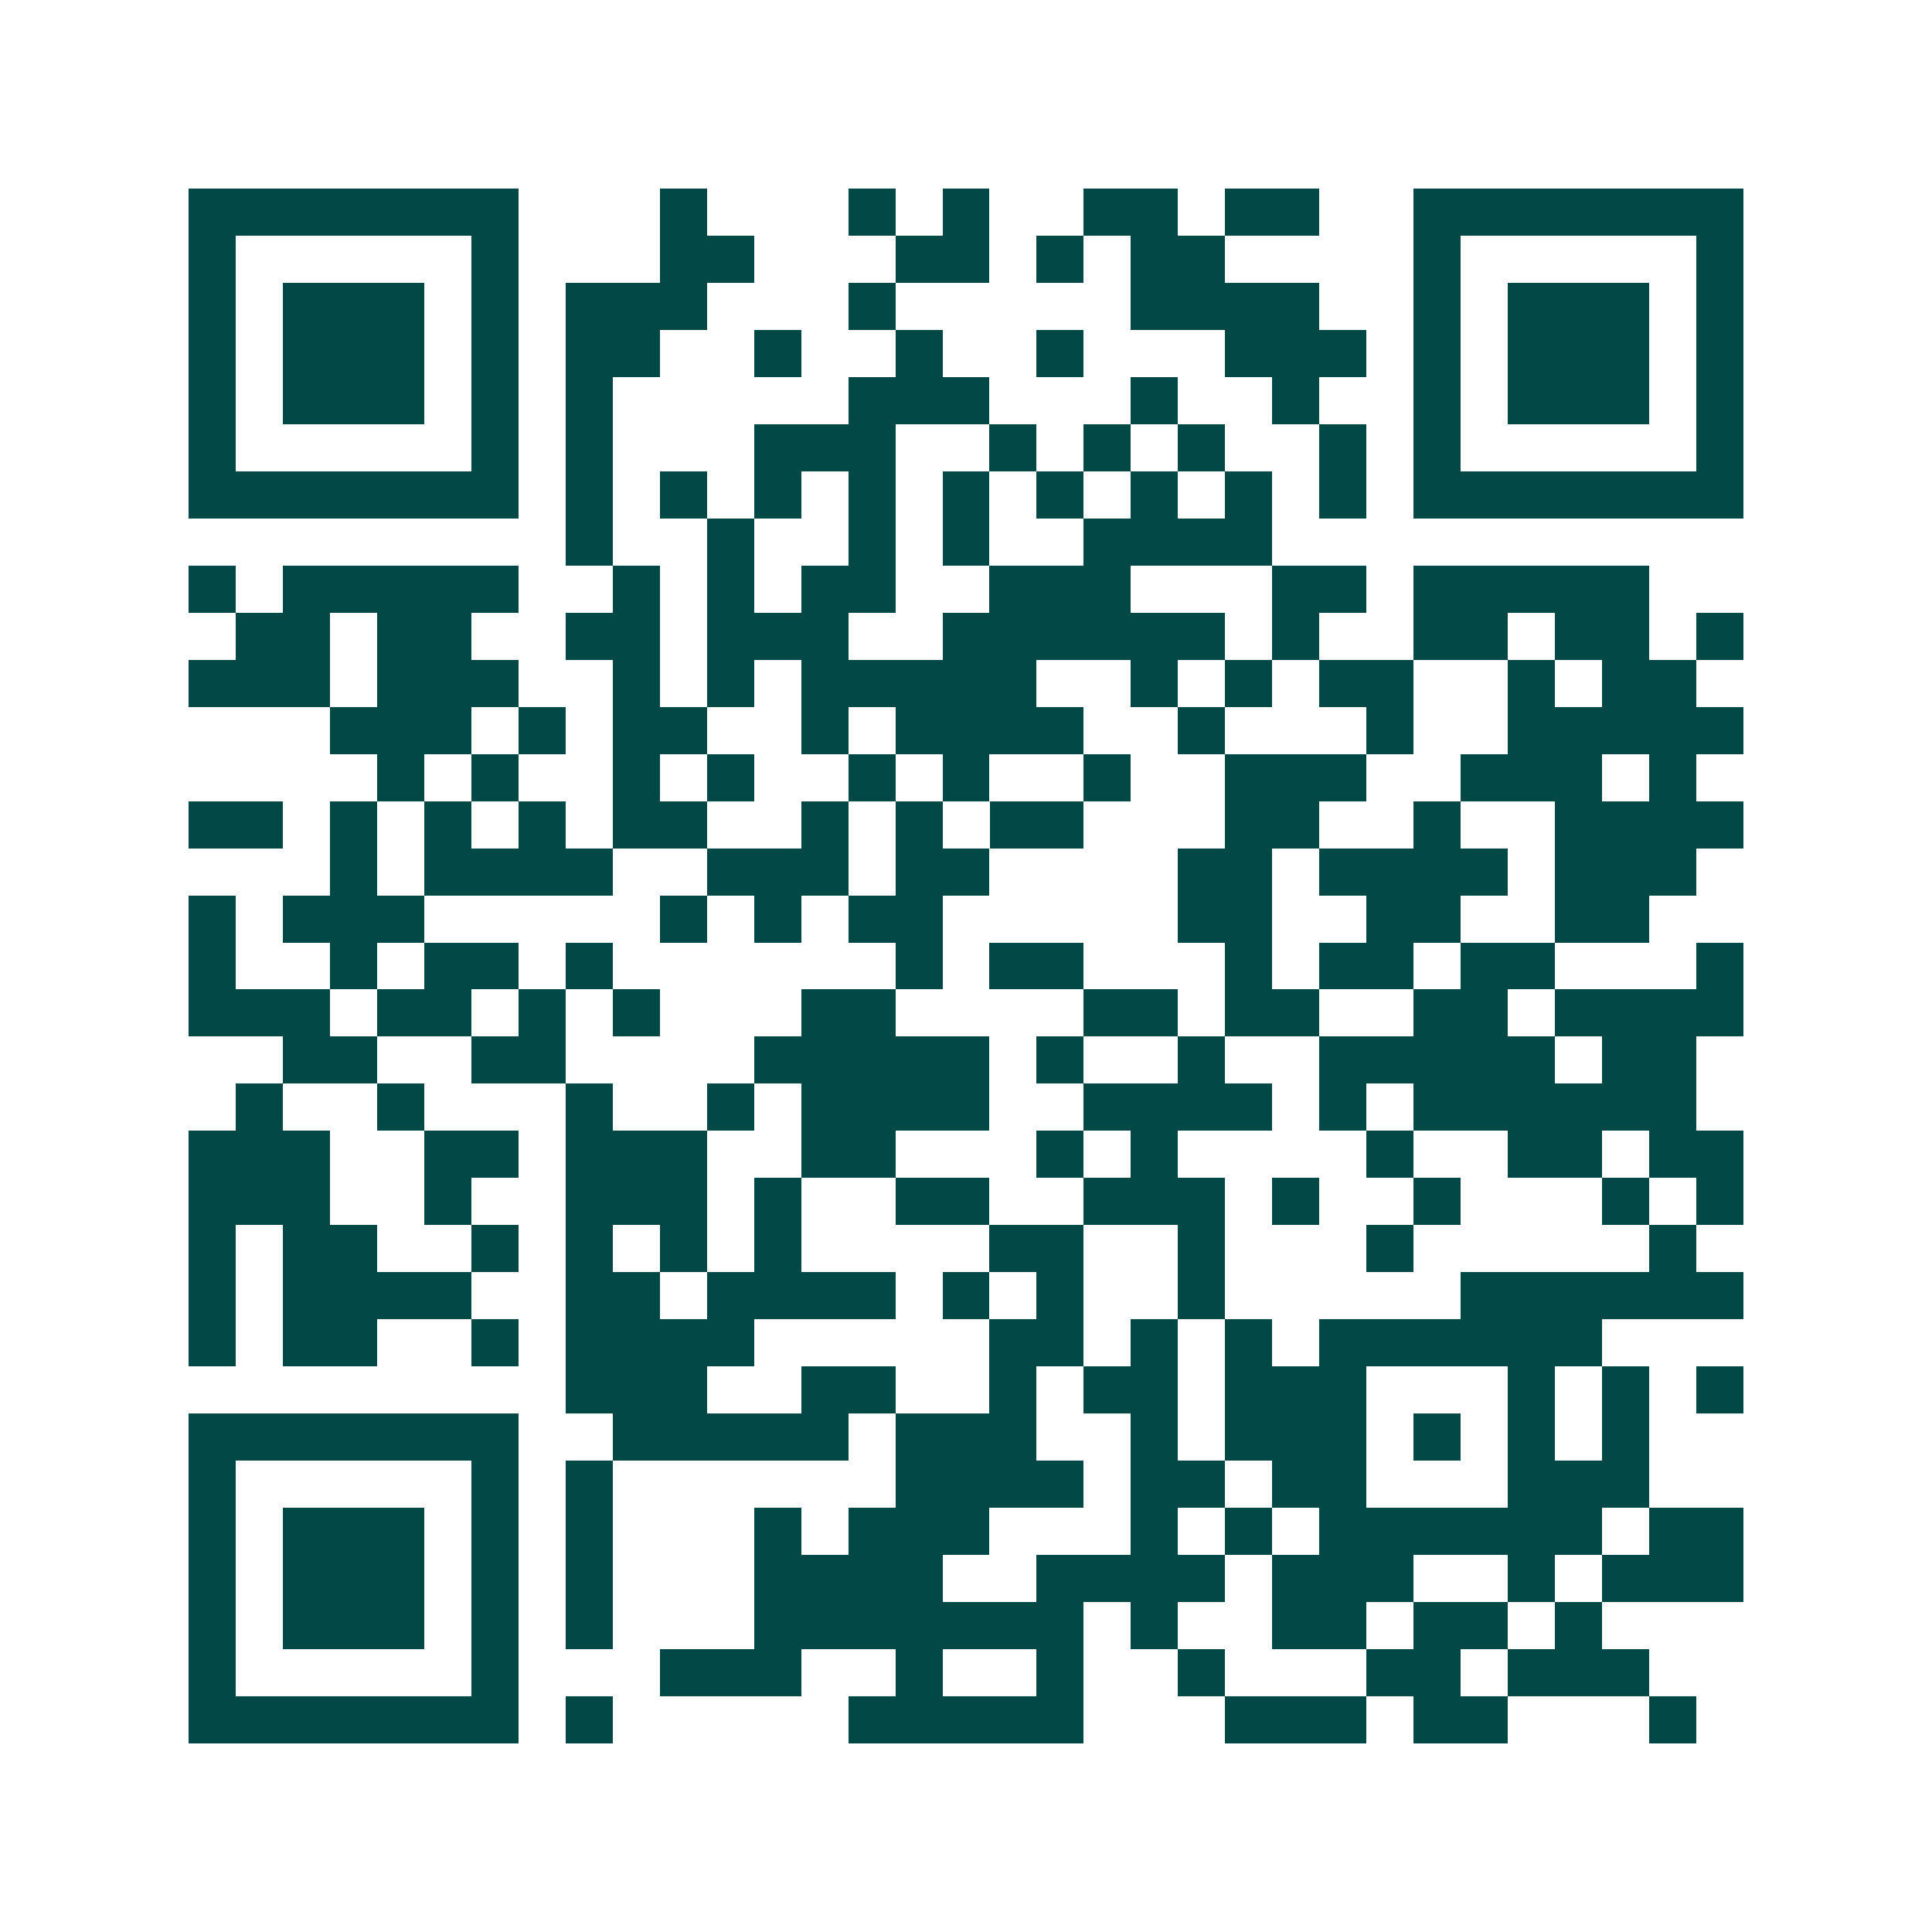 <svg xmlns="http://www.w3.org/2000/svg" width="200" height="200" viewBox="0 0 41 41" shape-rendering="crispEdges"><path fill="#ffffff" d="M0 0h41v41H0z"/><path stroke="#014847" d="M4 4.5h7m3 0h1m3 0h1m1 0h1m2 0h2m1 0h2m2 0h7M4 5.5h1m5 0h1m3 0h2m3 0h2m1 0h1m1 0h2m4 0h1m5 0h1M4 6.5h1m1 0h3m1 0h1m1 0h3m3 0h1m5 0h4m2 0h1m1 0h3m1 0h1M4 7.5h1m1 0h3m1 0h1m1 0h2m2 0h1m2 0h1m2 0h1m3 0h3m1 0h1m1 0h3m1 0h1M4 8.5h1m1 0h3m1 0h1m1 0h1m5 0h3m3 0h1m2 0h1m2 0h1m1 0h3m1 0h1M4 9.5h1m5 0h1m1 0h1m3 0h3m2 0h1m1 0h1m1 0h1m2 0h1m1 0h1m5 0h1M4 10.5h7m1 0h1m1 0h1m1 0h1m1 0h1m1 0h1m1 0h1m1 0h1m1 0h1m1 0h1m1 0h7M12 11.5h1m2 0h1m2 0h1m1 0h1m2 0h4M4 12.5h1m1 0h5m2 0h1m1 0h1m1 0h2m2 0h3m3 0h2m1 0h5M5 13.5h2m1 0h2m2 0h2m1 0h3m2 0h6m1 0h1m2 0h2m1 0h2m1 0h1M4 14.5h3m1 0h3m2 0h1m1 0h1m1 0h5m2 0h1m1 0h1m1 0h2m2 0h1m1 0h2M7 15.5h3m1 0h1m1 0h2m2 0h1m1 0h4m2 0h1m3 0h1m2 0h5M8 16.5h1m1 0h1m2 0h1m1 0h1m2 0h1m1 0h1m2 0h1m2 0h3m2 0h3m1 0h1M4 17.5h2m1 0h1m1 0h1m1 0h1m1 0h2m2 0h1m1 0h1m1 0h2m3 0h2m2 0h1m2 0h4M7 18.5h1m1 0h4m2 0h3m1 0h2m4 0h2m1 0h4m1 0h3M4 19.5h1m1 0h3m5 0h1m1 0h1m1 0h2m5 0h2m2 0h2m2 0h2M4 20.5h1m2 0h1m1 0h2m1 0h1m6 0h1m1 0h2m3 0h1m1 0h2m1 0h2m3 0h1M4 21.5h3m1 0h2m1 0h1m1 0h1m3 0h2m4 0h2m1 0h2m2 0h2m1 0h4M6 22.5h2m2 0h2m4 0h5m1 0h1m2 0h1m2 0h5m1 0h2M5 23.5h1m2 0h1m3 0h1m2 0h1m1 0h4m2 0h4m1 0h1m1 0h6M4 24.5h3m2 0h2m1 0h3m2 0h2m3 0h1m1 0h1m4 0h1m2 0h2m1 0h2M4 25.5h3m2 0h1m2 0h3m1 0h1m2 0h2m2 0h3m1 0h1m2 0h1m3 0h1m1 0h1M4 26.5h1m1 0h2m2 0h1m1 0h1m1 0h1m1 0h1m4 0h2m2 0h1m3 0h1m5 0h1M4 27.5h1m1 0h4m2 0h2m1 0h4m1 0h1m1 0h1m2 0h1m5 0h6M4 28.5h1m1 0h2m2 0h1m1 0h4m5 0h2m1 0h1m1 0h1m1 0h6M12 29.5h3m2 0h2m2 0h1m1 0h2m1 0h3m3 0h1m1 0h1m1 0h1M4 30.5h7m2 0h5m1 0h3m2 0h1m1 0h3m1 0h1m1 0h1m1 0h1M4 31.5h1m5 0h1m1 0h1m6 0h4m1 0h2m1 0h2m3 0h3M4 32.5h1m1 0h3m1 0h1m1 0h1m3 0h1m1 0h3m3 0h1m1 0h1m1 0h6m1 0h2M4 33.5h1m1 0h3m1 0h1m1 0h1m3 0h4m2 0h4m1 0h3m2 0h1m1 0h3M4 34.5h1m1 0h3m1 0h1m1 0h1m3 0h7m1 0h1m2 0h2m1 0h2m1 0h1M4 35.5h1m5 0h1m3 0h3m2 0h1m2 0h1m2 0h1m3 0h2m1 0h3M4 36.5h7m1 0h1m5 0h5m3 0h3m1 0h2m3 0h1"/></svg>
